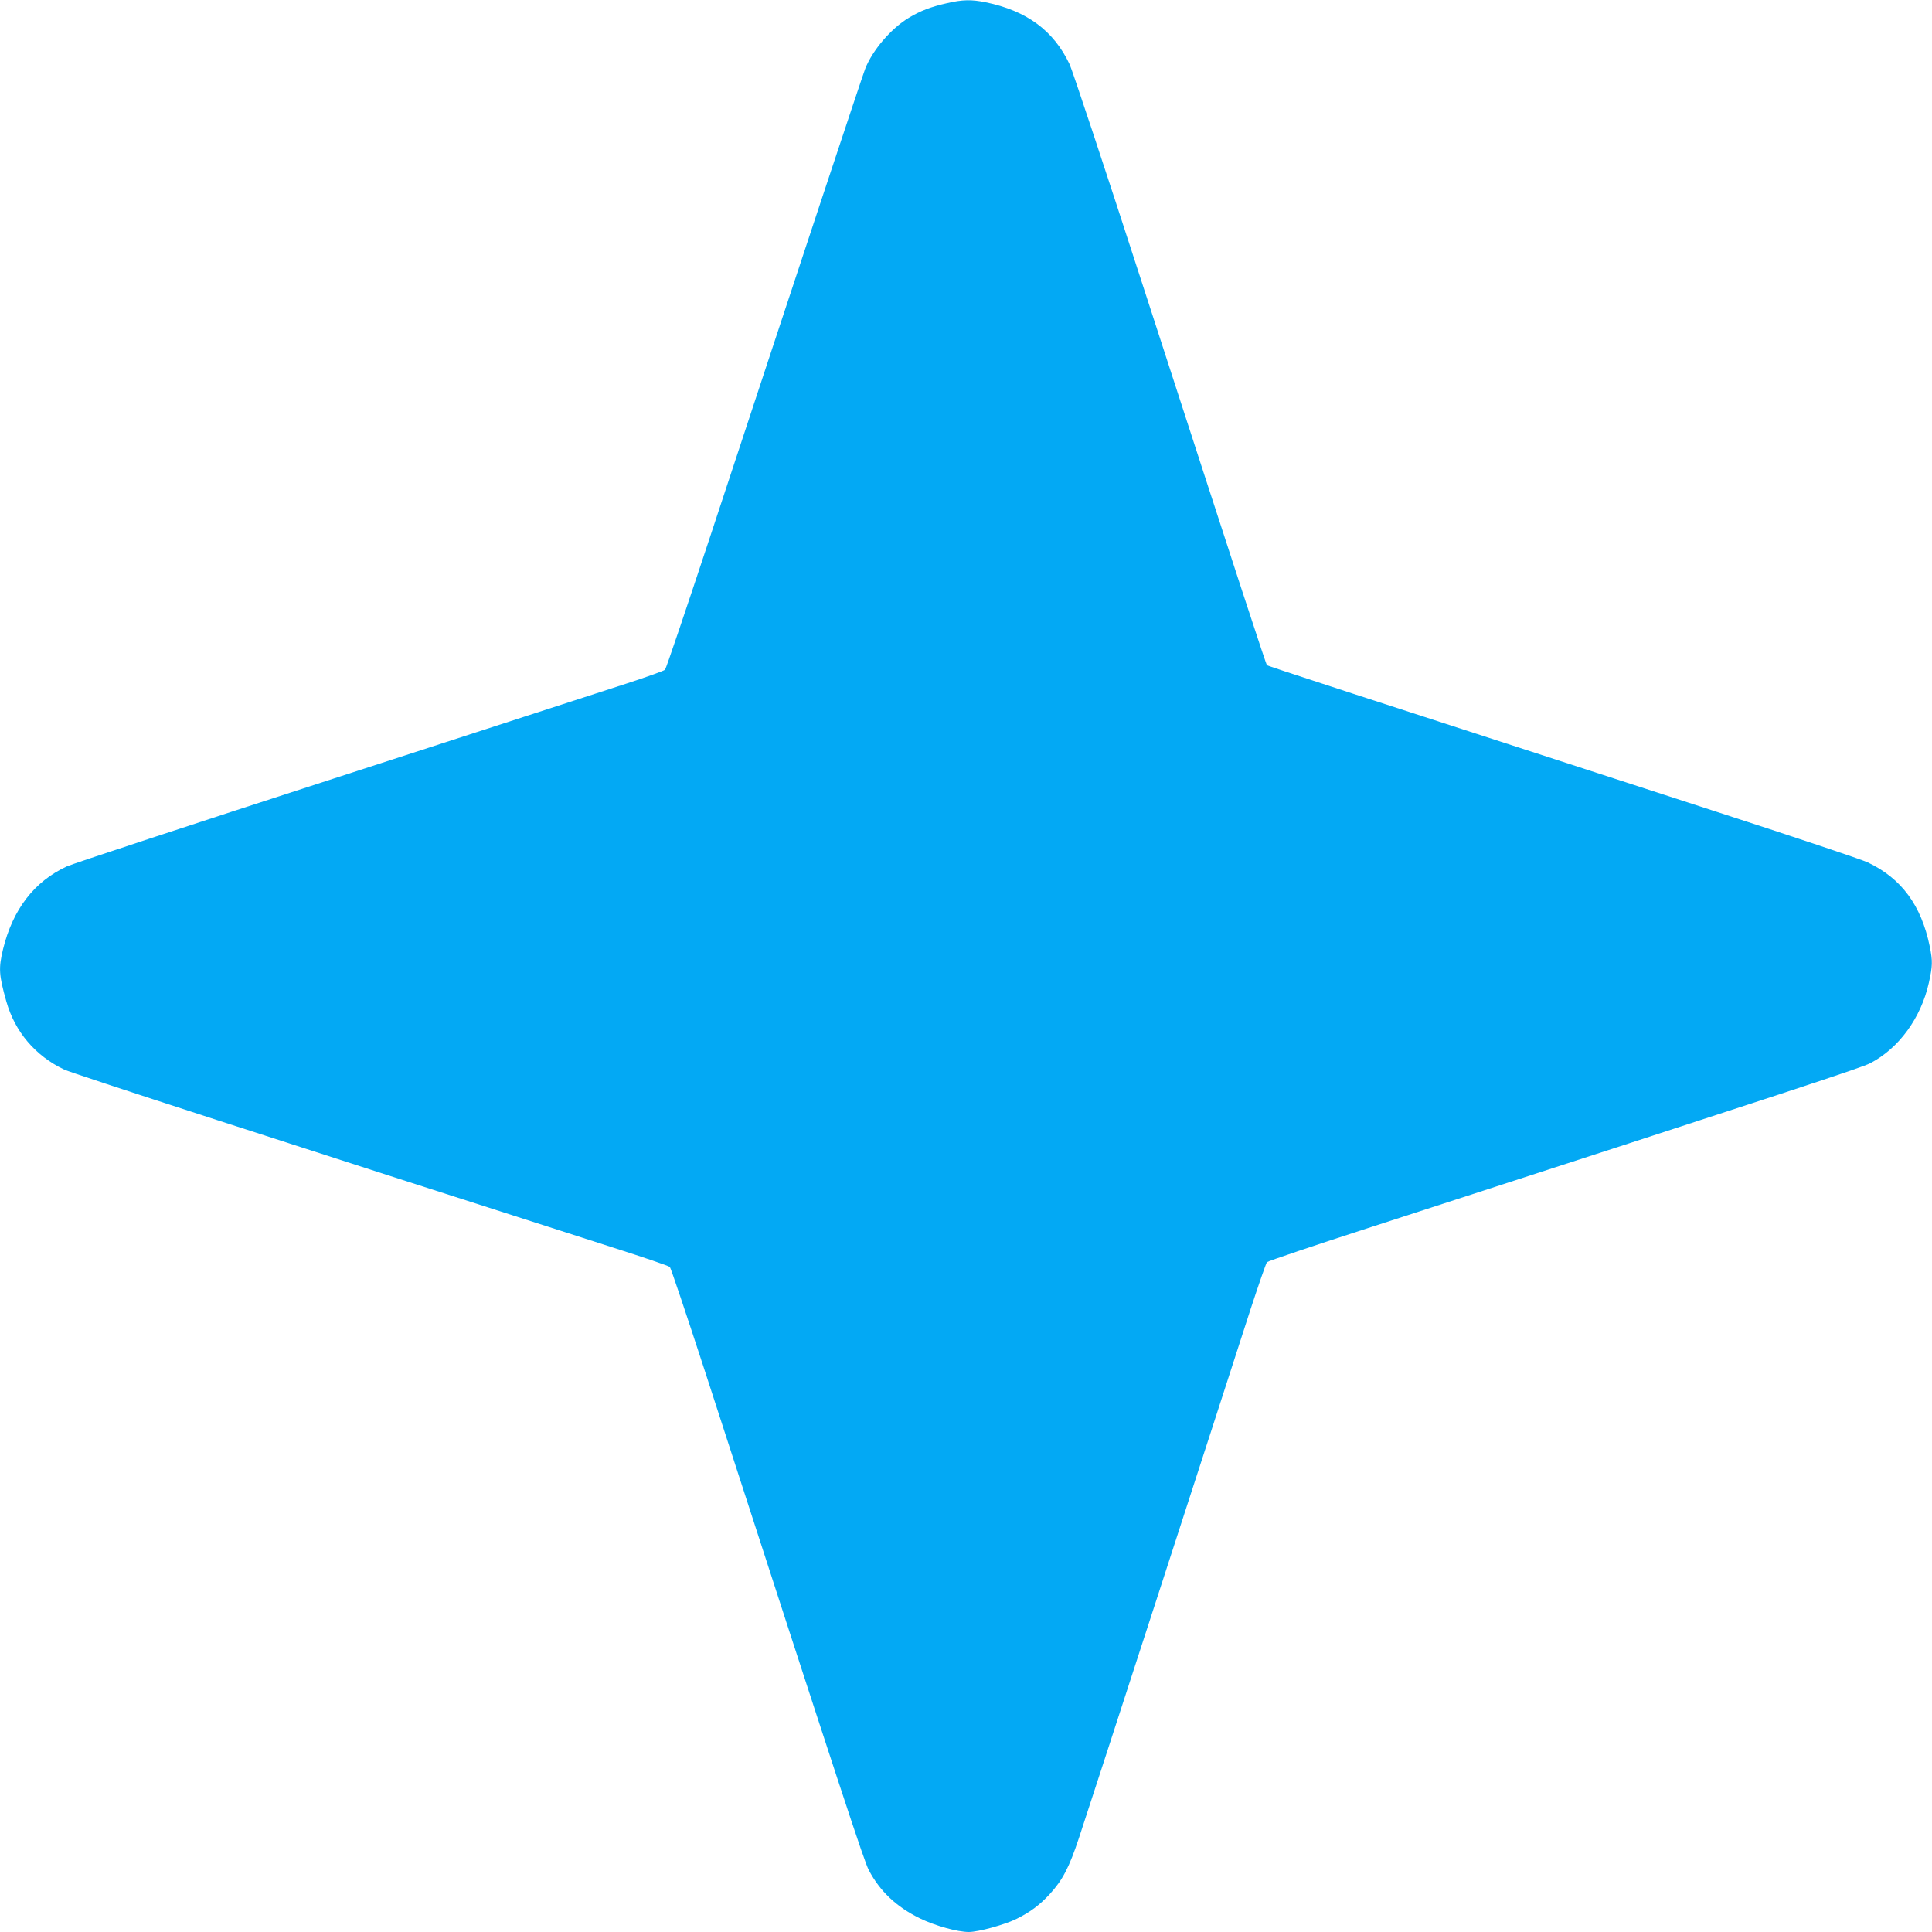 <?xml version="1.0" standalone="no"?>
<!DOCTYPE svg PUBLIC "-//W3C//DTD SVG 20010904//EN"
 "http://www.w3.org/TR/2001/REC-SVG-20010904/DTD/svg10.dtd">
<svg version="1.0" xmlns="http://www.w3.org/2000/svg"
 width="1280pt" height="1280pt" viewBox="0 0 1280 1280"
 preserveAspectRatio="xMidYMid meet">
<g transform="translate(0,1280) scale(0.1,-0.1)"
fill="#03a9f4" stroke="none">
<path d="M6274 12779 c-107 -24 -177 -51 -253 -97 -118 -71 -241 -215 -289
-338 -19 -48 -439 -1315 -1027 -3099 -158 -478 -292 -875 -299 -882 -6 -7
-121 -48 -256 -92 -135 -44 -1010 -327 -1945 -631 -935 -303 -1728 -564 -1762
-580 -216 -100 -358 -284 -423 -549 -30 -126 -28 -169 22 -346 57 -201 192
-360 383 -451 58 -27 1436 -474 3635 -1179 201 -64 371 -122 378 -129 6 -6
108 -309 226 -671 925 -2854 1061 -3266 1092 -3325 74 -141 184 -244 339 -320
101 -49 249 -90 324 -90 63 0 240 49 316 87 92 46 151 90 219 163 86 94 129
176 195 375 55 164 907 2789 1136 3500 54 165 103 306 109 313 7 7 318 112
692 233 2844 922 3244 1054 3305 1085 190 99 336 300 388 532 25 112 26 144 6
242 -56 272 -187 450 -410 556 -38 19 -506 175 -1040 348 -2431 789 -2936 953
-2941 959 -7 7 -163 483 -834 2552 -242 748 -456 1392 -474 1430 -106 223
-284 354 -556 410 -94 19 -153 18 -256 -6z"/>
</g>
</svg>
